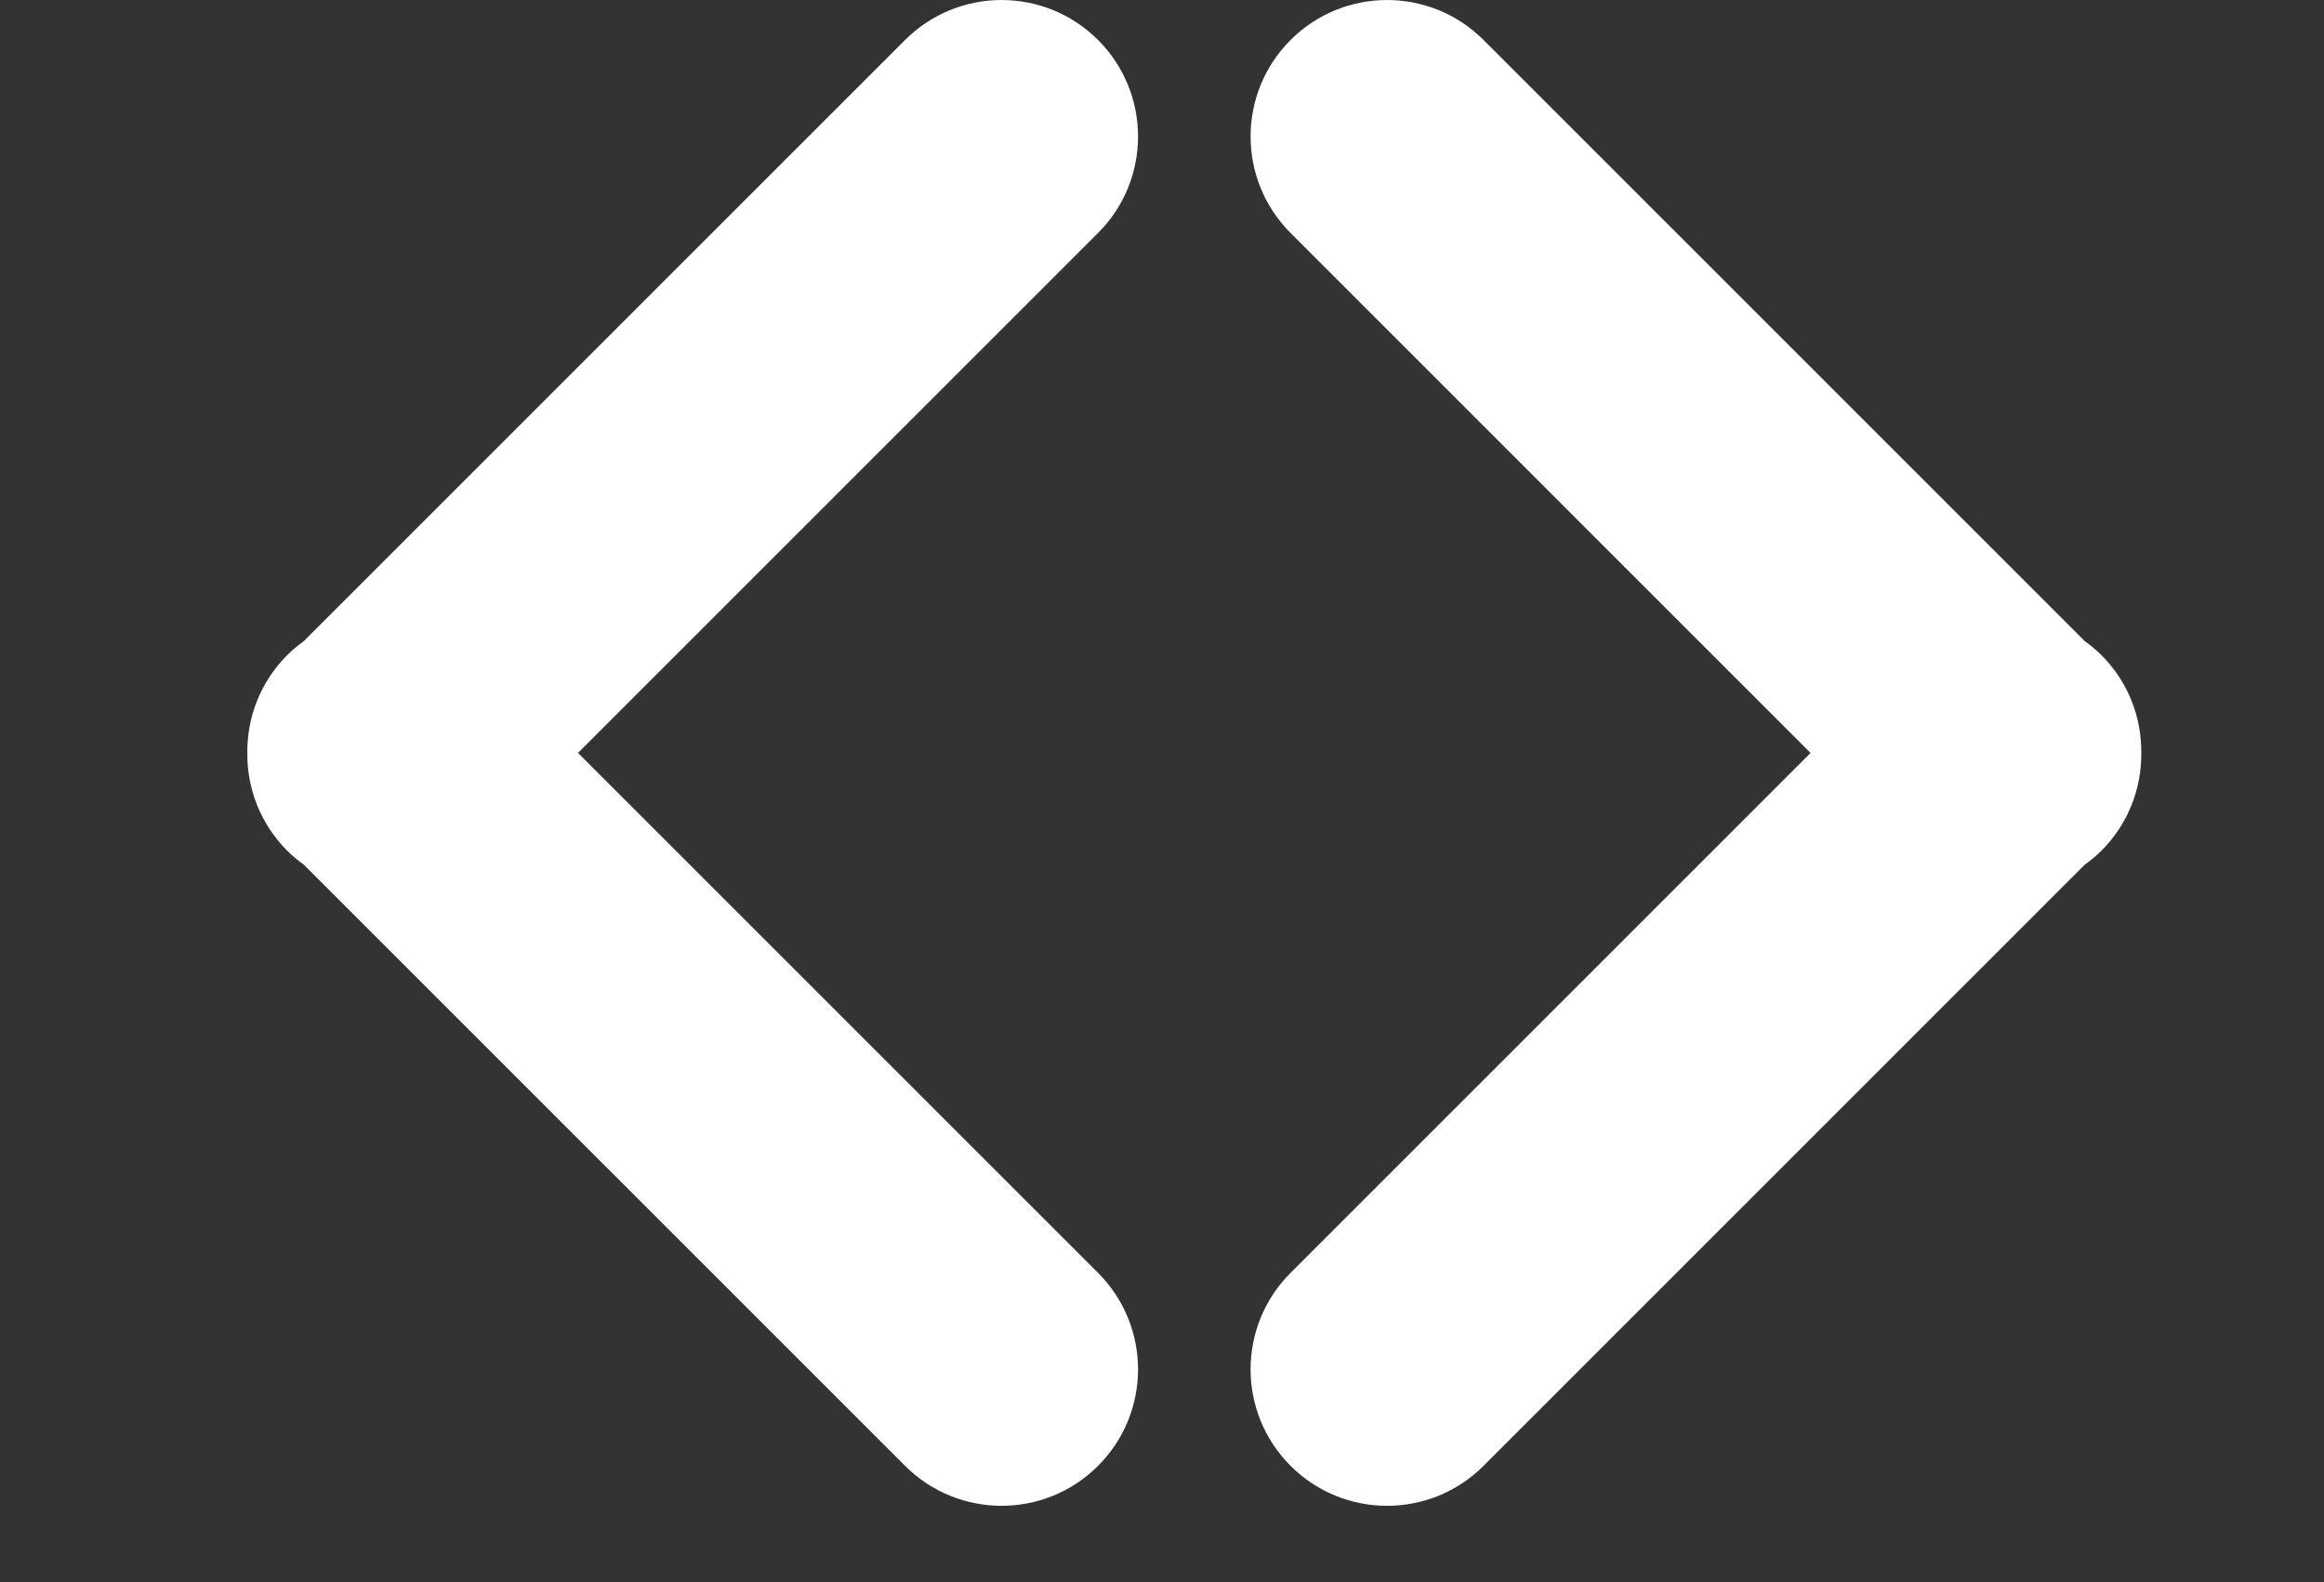 <svg width="47" height="32" viewBox="0 0 47 32" fill="none" xmlns="http://www.w3.org/2000/svg">
<rect x="0" y="0" width="47" height="32" fill="#333333" stroke="none"/>
<path d="M26.1 0.809C27.178 -0.269 28.925 -0.269 30.003 0.809L42.16 12.966C42.278 13.051 42.392 13.144 42.498 13.25C43.044 13.796 43.312 14.513 43.305 15.229C43.312 15.944 43.044 16.661 42.498 17.207C42.392 17.313 42.278 17.405 42.16 17.49L30.003 29.648C28.925 30.726 27.178 30.726 26.1 29.648C25.022 28.57 25.022 26.823 26.1 25.745L36.616 15.229L26.1 4.712C25.022 3.634 25.022 1.887 26.1 0.809Z" fill="white"/>
<path d="M22.207 0.809C21.129 -0.269 19.382 -0.269 18.304 0.809L6.146 12.966C6.029 13.051 5.915 13.144 5.809 13.25C5.263 13.796 4.995 14.513 5.002 15.229C4.995 15.944 5.263 16.661 5.809 17.207C5.914 17.313 6.029 17.405 6.146 17.49L18.304 29.648C19.382 30.726 21.129 30.726 22.207 29.648C23.285 28.57 23.285 26.823 22.207 25.745L11.69 15.229L22.207 4.712C23.285 3.634 23.285 1.887 22.207 0.809Z" fill="white"/>
</svg>
